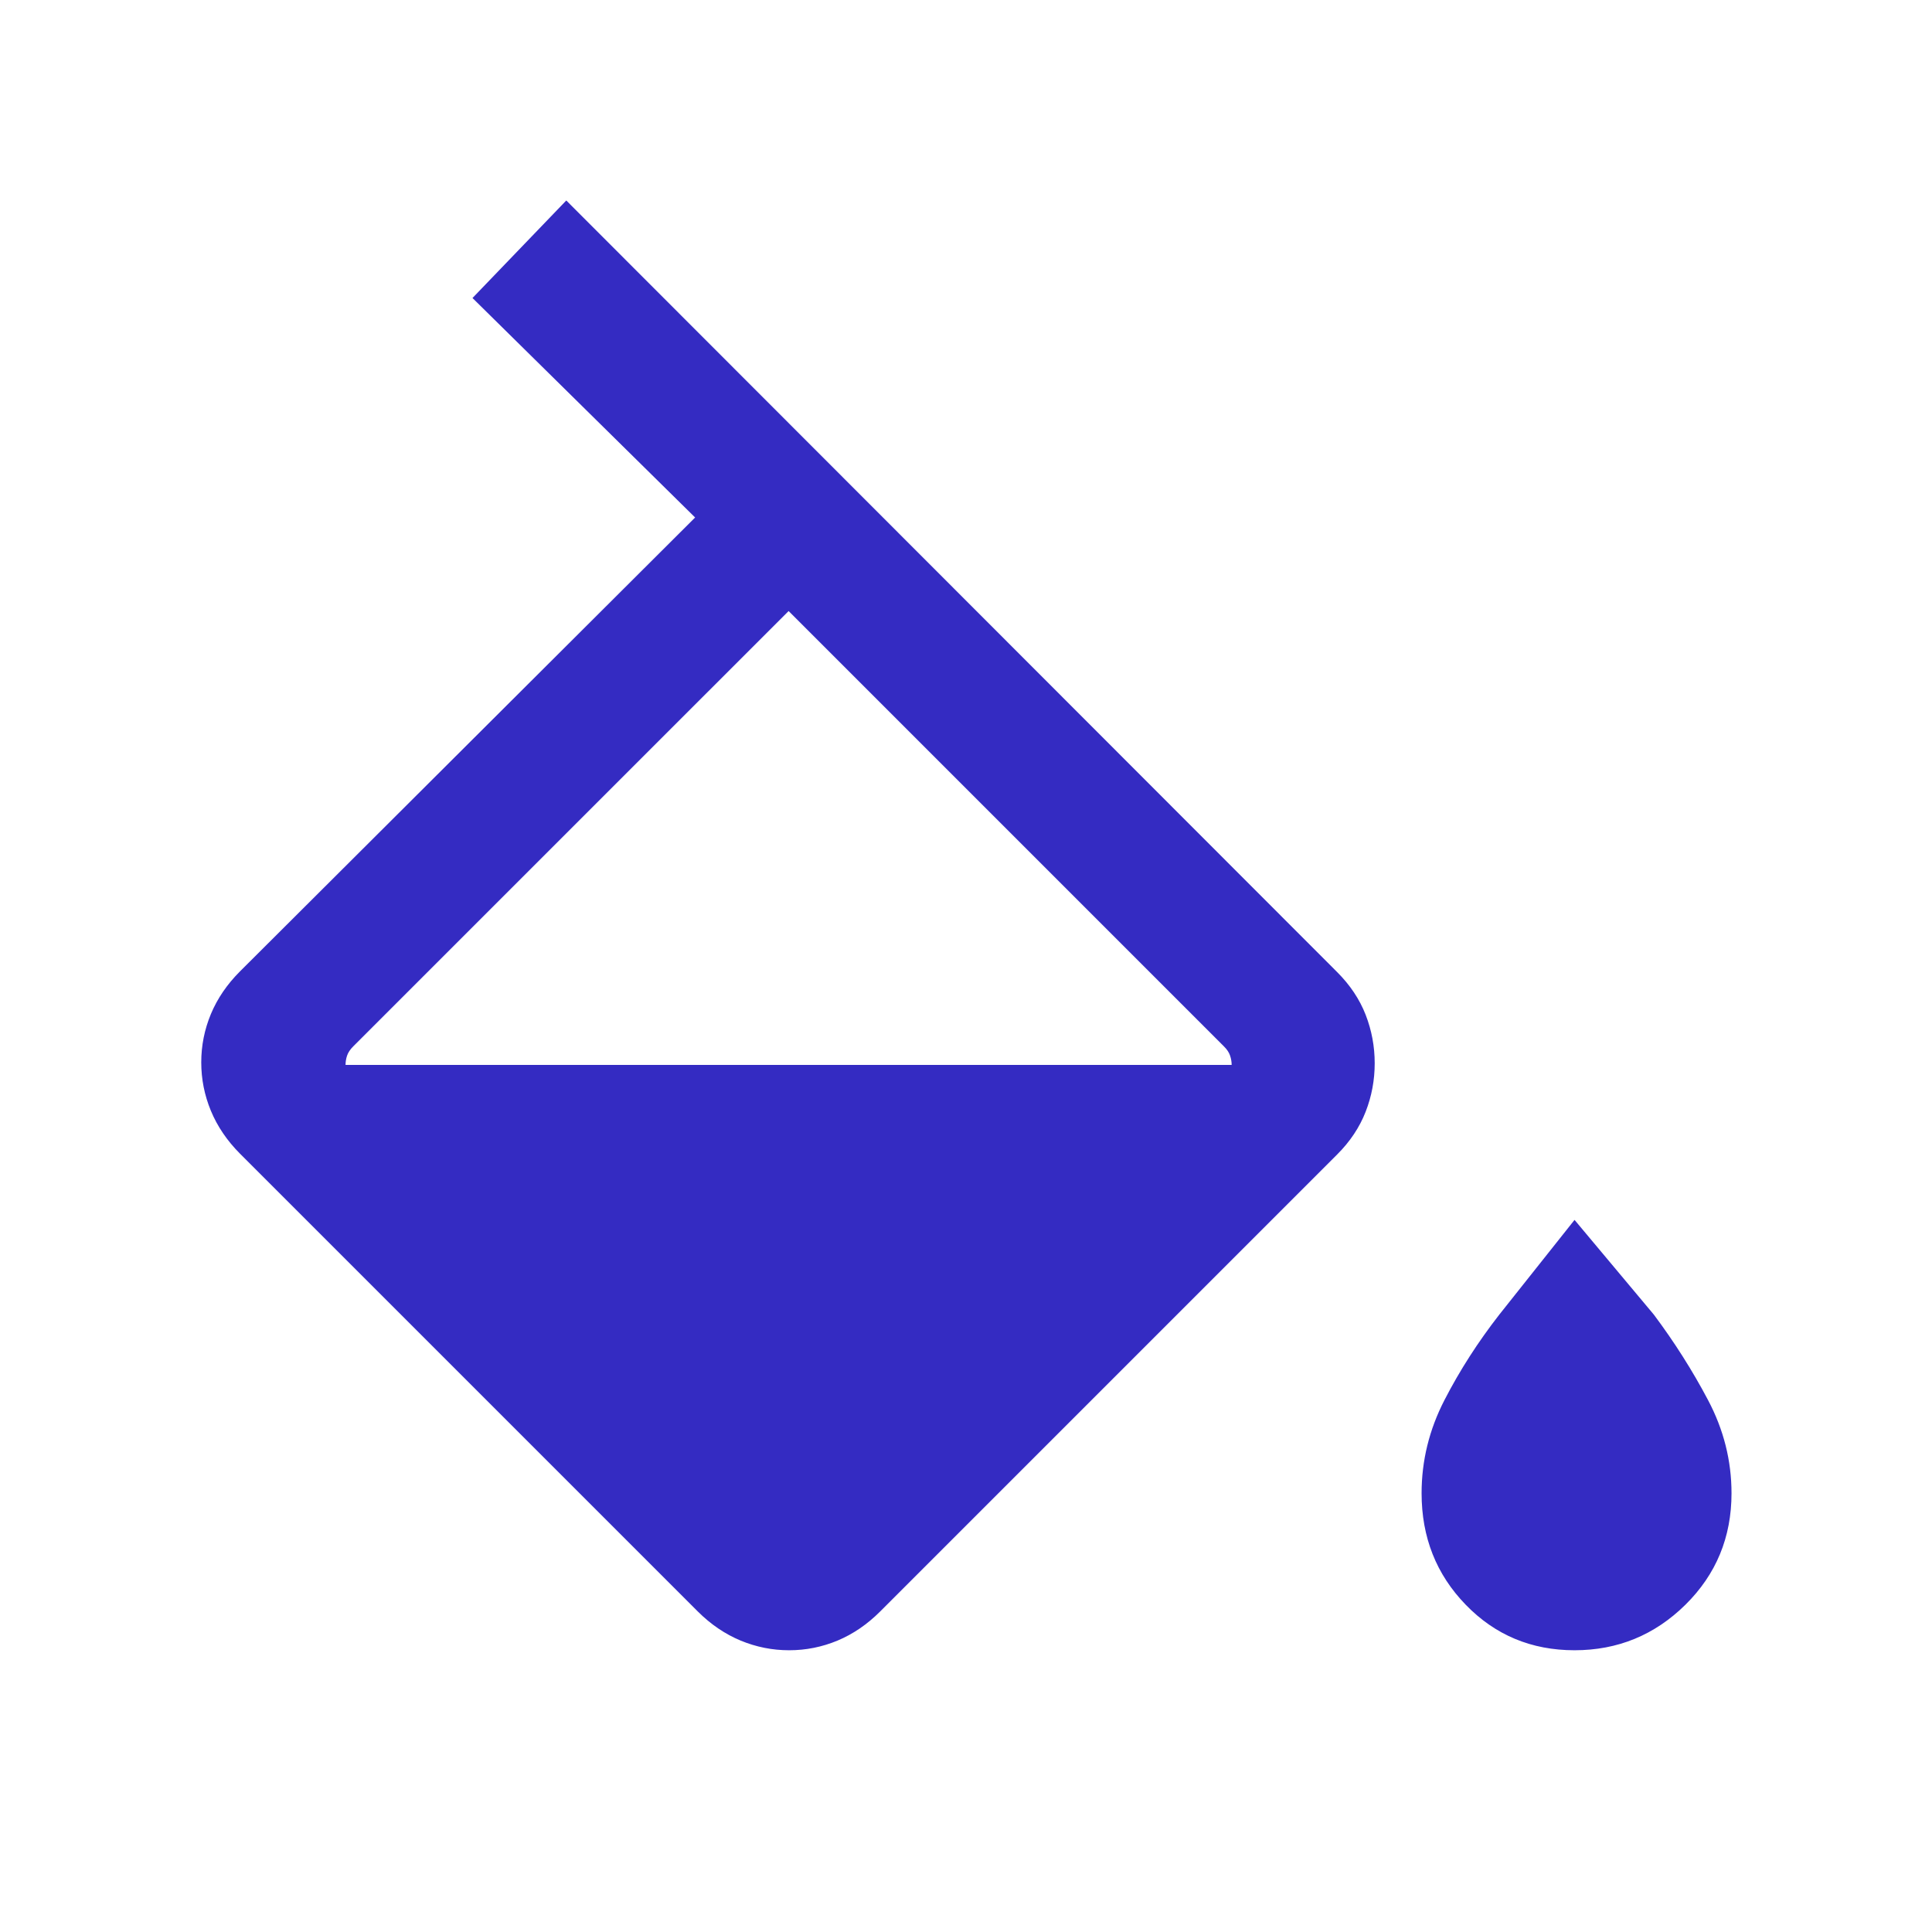 <svg width="48" height="48" viewBox="0 0 48 48" fill="none" xmlns="http://www.w3.org/2000/svg">
<mask id="mask0_1455_2757" style="mask-type:alpha" maskUnits="userSpaceOnUse" x="0" y="0" width="48" height="48">
<rect width="48" height="48" fill="#D9D9D9"/>
</mask>
<g mask="url(#mask0_1455_2757)">
<path d="M17.338 40.038L5.962 28.662C5.641 28.34 5.401 27.985 5.24 27.599C5.08 27.212 5 26.811 5 26.394C5 25.977 5.08 25.577 5.24 25.192C5.401 24.808 5.641 24.455 5.962 24.134L17.27 12.857L11.739 7.404L14.069 4.981L33.225 24.155C33.544 24.475 33.779 24.827 33.929 25.212C34.079 25.598 34.154 25.999 34.154 26.417C34.154 26.834 34.079 27.236 33.929 27.621C33.779 28.006 33.544 28.36 33.223 28.681L21.866 40.038C21.545 40.359 21.192 40.599 20.808 40.76C20.423 40.92 20.023 41 19.606 41C19.189 41 18.788 40.92 18.401 40.76C18.015 40.599 17.66 40.359 17.338 40.038ZM19.593 15.181L8.777 25.996C8.7 26.073 8.649 26.15 8.623 26.227C8.597 26.304 8.585 26.381 8.585 26.457H30.6C30.6 26.381 30.587 26.304 30.561 26.227C30.536 26.15 30.485 26.073 30.407 25.996L19.593 15.181ZM39.119 41C38.047 41 37.146 40.623 36.416 39.87C35.684 39.116 35.319 38.193 35.319 37.1C35.319 36.29 35.509 35.517 35.889 34.781C36.268 34.045 36.722 33.339 37.25 32.661L39.119 30.308L41.089 32.661C41.596 33.339 42.045 34.045 42.434 34.781C42.824 35.517 43.019 36.29 43.019 37.1C43.019 38.193 42.637 39.116 41.873 39.87C41.109 40.623 40.191 41 39.119 41Z" fill="#342BC2"/>
</g>
</svg>

